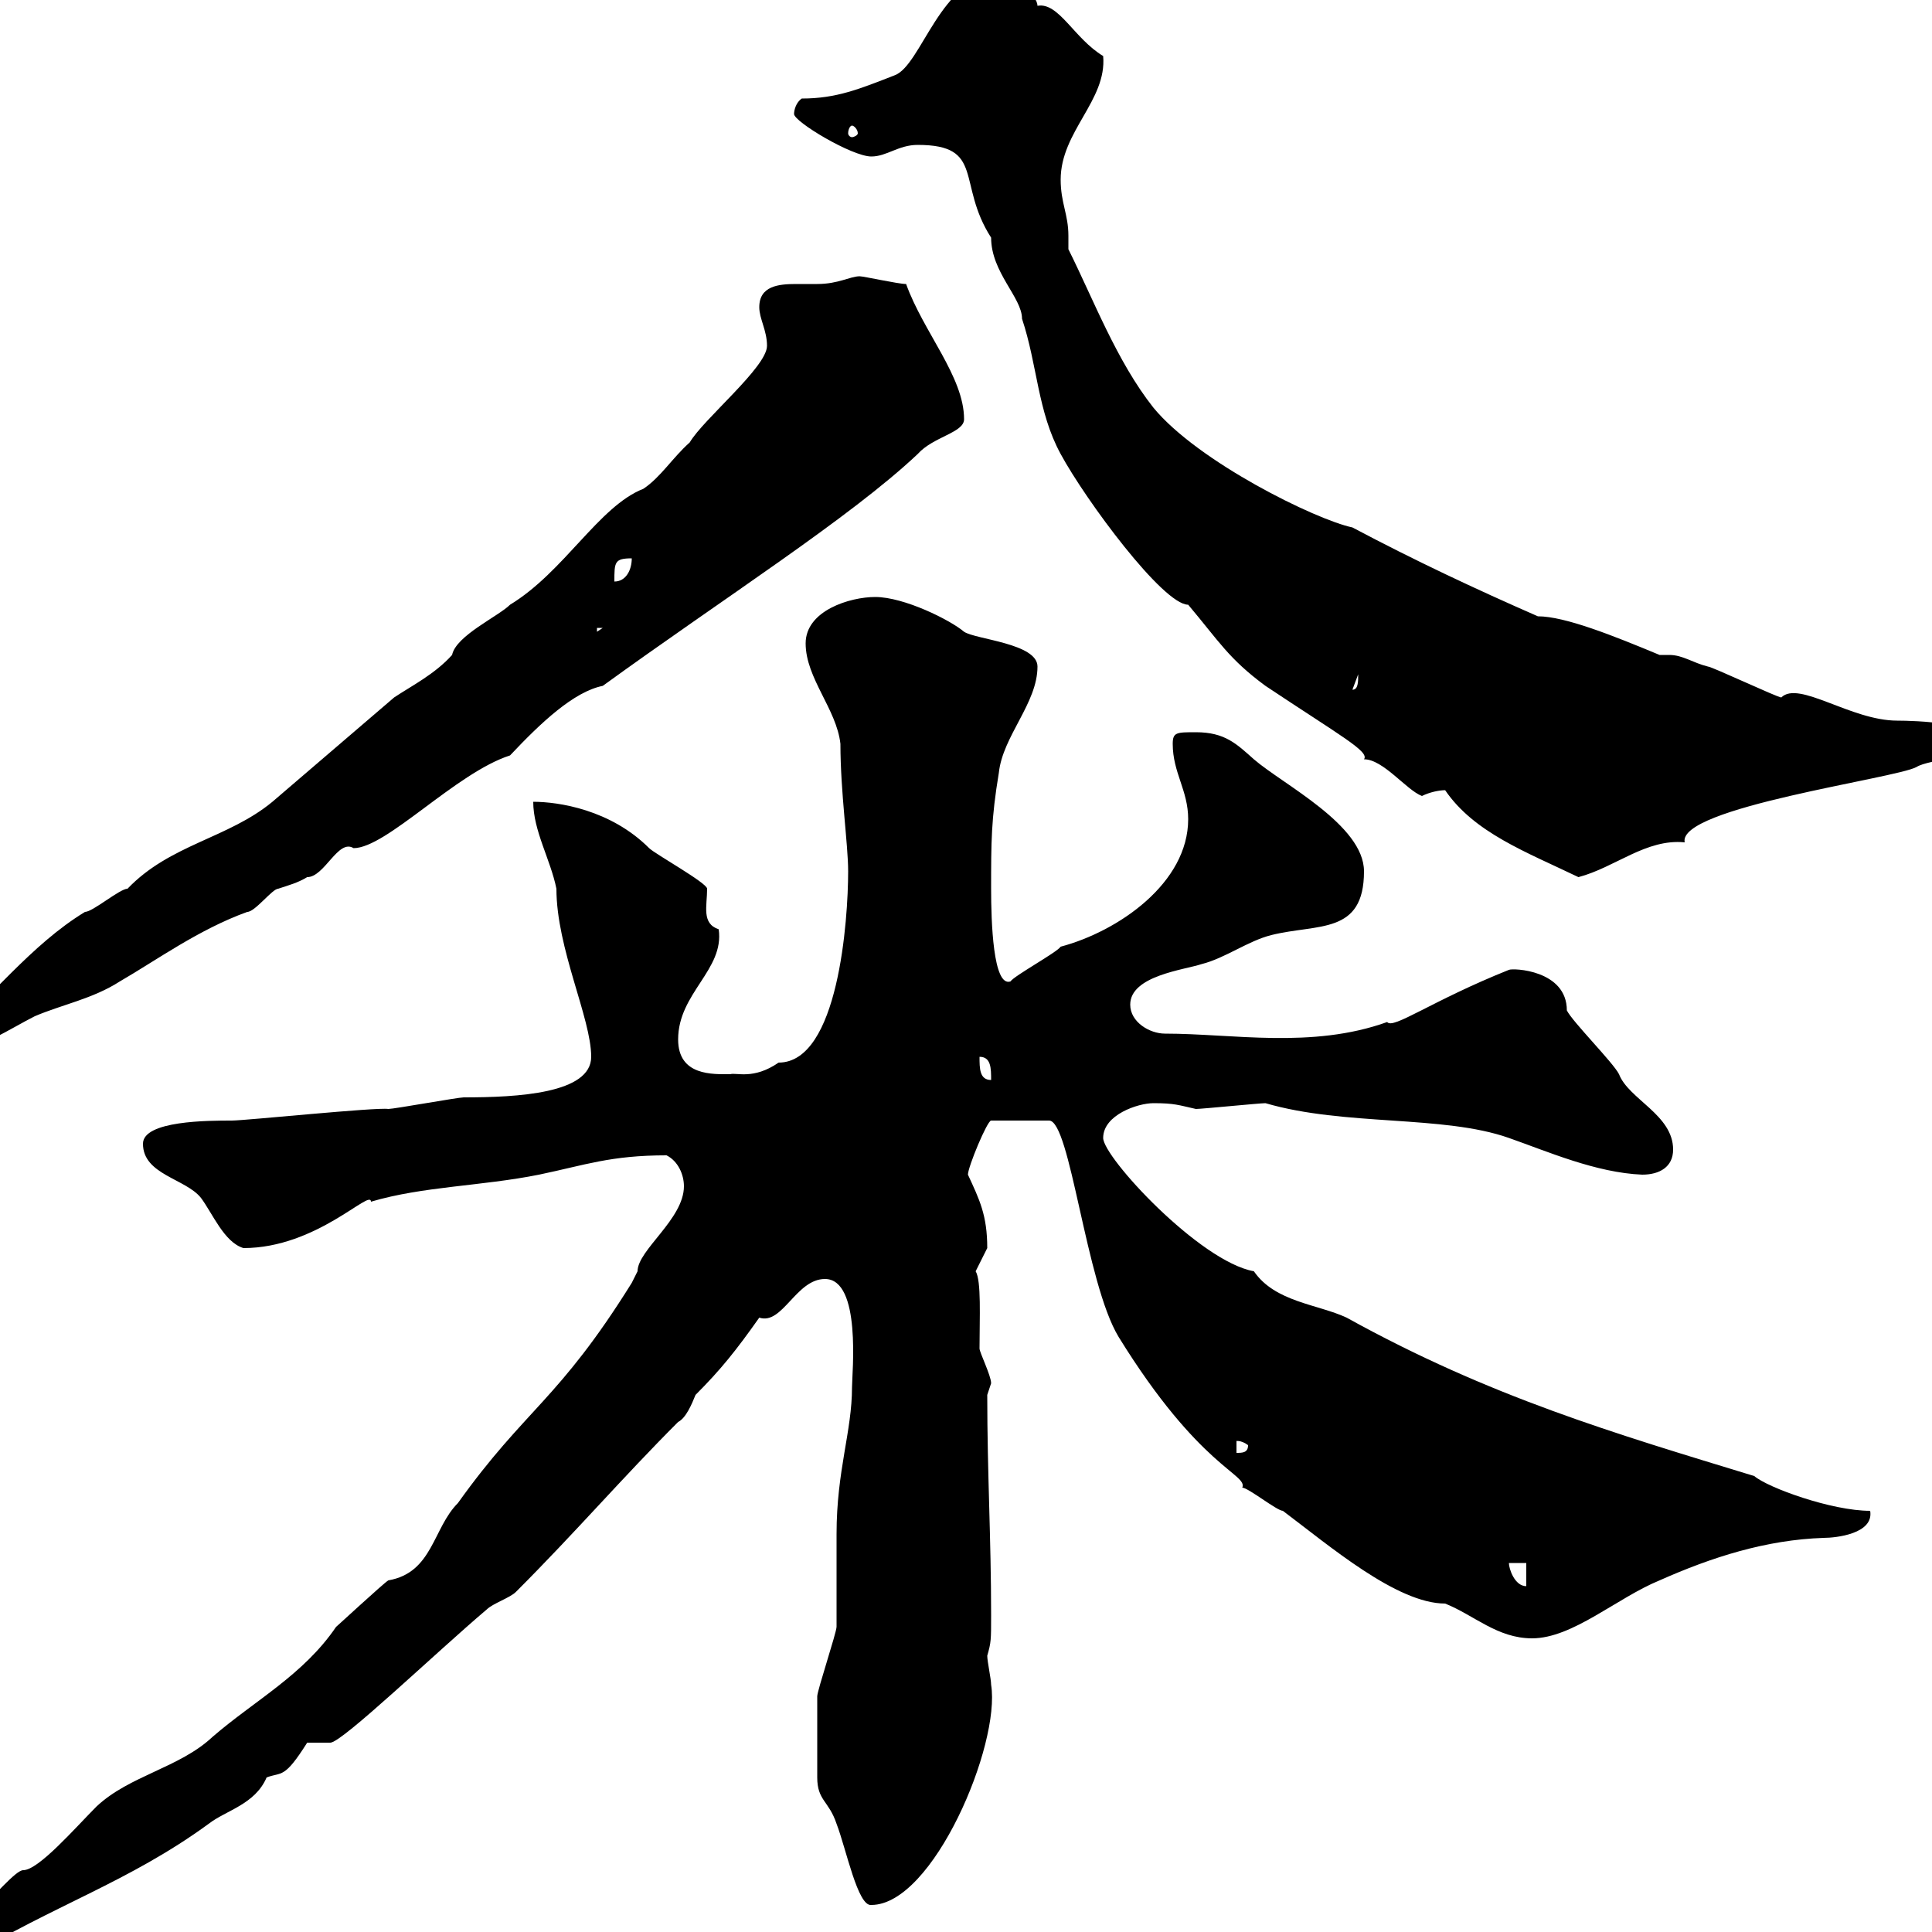 <svg xmlns="http://www.w3.org/2000/svg" xmlns:xlink="http://www.w3.org/1999/xlink" width="300" height="300"><path d="M-8.40 302.10C-8.40 304.50-6.90 303.90-4.80 303.90C7.80 296.10 20.10 292.20 32.40 283.20C35.10 281.10 39.60 280.20 41.40 276C43.80 275.10 44.10 276.30 47.70 270.60C47.70 270.60 51.30 270.60 51.30 270.60C53.10 270.60 67.80 256.50 75.60 249.90C76.50 249 79.20 248.10 80.10 247.20C89.40 237.90 96.60 229.50 105.30 220.80C106.50 220.20 107.40 218.10 108 216.60C111.90 212.70 114.30 209.70 117.90 204.60C121.50 205.80 123.60 198.60 128.10 198.60C133.80 198.60 132.30 213.30 132.30 215.40C132.30 222.30 129.90 228.30 129.90 238.20C129.90 240 129.90 250.80 129.90 252.60C129.90 253.50 126.90 262.50 126.90 263.40C126.90 266.70 126.90 273.90 126.90 276C126.90 279.60 128.70 279.60 129.90 283.20C131.40 287.10 133.20 296.10 135.30 295.80C144.90 295.80 155.40 270.90 153.90 261.60C153.90 260.70 153.30 258 153.30 257.10C153.90 255 153.90 254.70 153.90 250.80C153.90 238.80 153.30 228.90 153.30 216.60C153.30 216.60 153.90 214.80 153.90 214.80C153.90 213.60 152.10 210 152.10 209.40C152.10 204.60 152.40 198.90 151.50 197.40C151.50 197.40 153.30 193.80 153.30 193.80C153.30 188.70 152.10 186.30 150.30 182.40C150.30 181.20 153.30 174 153.90 174L162.90 174C166.20 174 168.60 199.20 173.70 207.60C186.30 228 193.80 228.90 192.90 231C193.80 231 198.30 234.60 199.20 234.60C206.40 240 216.90 249 224.40 249C228.90 250.80 232.50 254.40 237.90 254.40C244.20 254.40 251.10 248.10 257.70 245.40C265.80 241.80 274.20 239.10 283.20 238.80C285 238.80 291 238.20 290.40 234.60C284.40 234.60 274.50 231 272.40 229.20C250.80 222.60 231.30 216.90 209.10 204.60C204.60 202.50 198 202.20 194.70 197.40C186.30 195.90 171.30 179.70 171.30 176.70C171.30 173.10 176.70 171.30 179.10 171.30C182.40 171.30 183 171.60 185.70 172.20C186.60 172.20 195.60 171.30 196.50 171.30C208.80 174.90 224.10 173.10 234.30 176.70C240.30 178.80 247.80 182.10 255 182.40C257.70 182.40 259.80 181.20 259.80 178.50C259.80 173.10 252.90 170.70 251.40 166.80C250.50 165 244.20 158.70 243.30 156.90C243.30 150.60 234.90 150.30 234.30 150.60C222.30 155.40 216.30 159.90 215.40 158.70C203.70 162.90 191.40 160.50 180.90 160.50C178.50 160.50 175.50 158.70 175.50 156C175.50 151.50 183.90 150.60 186.60 149.70C190.20 148.80 193.80 146.10 197.40 145.20C204.60 143.40 211.80 145.20 211.80 135.30C211.80 128.10 199.20 121.80 194.70 117.90C192 115.50 190.20 113.70 185.70 113.70C182.70 113.70 182.10 113.70 182.10 115.50C182.10 120 184.50 122.70 184.50 127.20C184.50 137.10 173.70 144.60 164.70 147C164.10 147.90 157.50 151.50 156.90 152.40C154.20 153.30 153.90 143.10 153.90 138C153.90 130.80 153.90 127.20 155.10 120C155.70 114.30 161.10 109.20 161.10 103.50C161.10 99.90 151.50 99.30 149.70 98.10C147.60 96.30 140.40 92.70 135.90 92.70C132 92.70 125.10 94.80 125.10 99.90C125.10 105.30 129.90 110.10 130.50 115.50C130.50 123 131.70 131.10 131.70 135.30C131.70 142.80 130.20 165 120.90 165C117 167.70 114.30 166.50 113.40 166.80C110.70 166.80 105.30 167.10 105.30 161.40C105.30 154.20 112.50 150.60 111.60 144.30C108.90 143.40 109.80 140.70 109.80 138C109.80 137.10 101.70 132.60 100.80 131.70C94.80 125.70 86.70 124.50 82.80 124.50C82.80 129 85.50 133.50 86.40 138C86.40 147.30 91.80 158.10 91.80 164.10C91.80 169.80 80.40 170.40 72 170.40C71.10 170.40 61.20 172.20 60.30 172.20C58.50 171.90 38.10 174 36 174C32.40 174 22.20 174 22.20 177.60C22.20 182.40 28.80 183 31.20 186C33 188.40 34.80 192.90 37.80 193.80C49.20 193.80 57.60 184.50 57.60 186.60C65.70 184.20 74.70 184.20 83.70 182.40C90.90 180.90 94.80 179.40 103.50 179.40C105.30 180.30 106.20 182.40 106.20 184.20C106.20 189.30 99 194.10 99 197.40C99 197.40 98.10 199.20 98.10 199.20C86.70 217.50 81.60 218.70 71.10 233.40C67.20 237.30 67.20 244.20 60.30 245.40C59.70 245.70 51.60 253.20 52.20 252.60C47.10 260.10 39.60 264 33 269.70C27.90 274.50 20.10 275.70 15 280.50C11.70 283.80 6 290.40 3.60 290.40C2.40 290.40-1.20 294.90-1.80 294.90C-3.60 296.70-8.40 298.50-8.40 302.10ZM234.30 242.70L237 242.70L237 246.30C235.20 246.30 234.30 243.60 234.30 242.70ZM192 223.80C191.70 223.80 192.60 223.50 193.80 224.40C193.80 225.60 192.90 225.60 192 225.60ZM152.10 164.10C153.90 164.10 153.90 165.90 153.90 167.70C152.10 167.70 152.10 165.90 152.10 164.10ZM-9 161.40C-9 162.30-8.40 163.20-7.20 163.20C-3.60 163.20 1.80 159.60 5.40 157.80C9.60 156 14.40 155.10 18.60 152.40C24.30 149.10 30.90 144.30 38.40 141.60C39.60 141.60 42.30 138 43.20 138C45 137.40 46.20 137.10 47.70 136.20C50.40 136.20 52.50 130.20 54.90 131.70C60 131.70 70.80 120 79.20 117.30C84 112.20 89.10 107.40 93.60 106.50C112.20 93 132 80.40 142.50 70.50C144.90 67.80 149.70 67.20 149.70 65.10C149.70 58.50 143.40 51.60 140.70 44.10C139.50 44.10 134.10 42.90 133.50 42.90C132 42.90 130.20 44.10 126.90 44.10C126.30 44.10 124.80 44.10 123.60 44.10C120.90 44.10 117.90 44.40 117.90 47.70C117.90 49.50 119.10 51.30 119.10 53.70C119.10 57 109.20 65.10 107.10 68.70C104.40 71.10 102.60 74.10 99.90 75.90C93 78.60 87.60 88.80 79.20 93.90C77.40 95.70 70.80 98.70 70.20 101.70C67.50 104.70 63.90 106.50 61.20 108.30C54.90 113.70 48.60 119.10 42.30 124.50C35.40 130.20 26.40 131.10 19.80 138C18.60 138 14.40 141.60 13.20 141.60C4.80 146.70-1.50 155.10-9 161.40ZM224.40 122.70C228.90 129.30 237 132.30 245.10 136.20C250.80 134.70 255.60 130.20 261.60 130.80C260.40 125.40 294.30 120.90 297.60 119.10C299.40 117.90 308.40 117.30 309 115.50C307.80 112.20 297.30 111.90 294.60 111.90C287.40 111.90 279.30 105.60 276.60 108.30C276 108.30 265.80 103.50 265.20 103.50C262.80 102.90 261.30 101.70 259.20 101.70C258.30 101.70 258 101.70 257.70 101.70C250.50 98.70 243 95.70 238.80 95.70C229.20 91.50 219.60 87 210 81.90C204.30 80.70 186 71.70 179.10 63.30C173.40 56.10 169.80 46.50 165.90 38.70C165.90 38.10 165.90 37.20 165.90 36.60C165.90 33.30 164.70 31.50 164.70 27.90C164.70 20.40 171.90 15.60 171.30 8.70C166.80 6 164.40 0.30 161.10 0.90C161.10-0.60 157.80-3.90 155.10-3.90C146.10-3.90 143.10 10.20 138.90 11.70C133.50 13.80 129.90 15.30 124.50 15.30C123.60 15.90 123.30 17.10 123.30 17.70C123.30 18.90 132.30 24.30 135.30 24.30C137.70 24.30 139.50 22.50 142.50 22.50C153 22.50 148.50 28.50 153.90 36.90C153.90 42.30 158.70 46.20 158.70 49.50C161.10 56.70 161.10 63.90 164.70 70.50C168.60 77.70 180.60 93.90 184.50 93.90C189.30 99.60 190.80 102.30 196.50 106.50C208.20 114.30 212.70 116.70 211.80 117.90C214.80 117.90 218.40 122.70 220.80 123.60C222 123 223.50 122.70 224.40 122.70ZM210.90 104.70C210.90 105.90 210.90 107.10 210 107.10ZM92.70 97.50L93.60 97.50L92.70 98.10ZM98.10 86.70C98.10 88.50 97.20 90.30 95.40 90.30C95.40 87.30 95.40 86.70 98.10 86.70ZM132.30 19.50C132.60 19.50 133.20 20.10 133.20 20.70C133.20 21 132.60 21.30 132.30 21.30C132 21.30 131.70 21 131.70 20.70C131.70 20.10 132 19.50 132.30 19.50Z"/></svg>